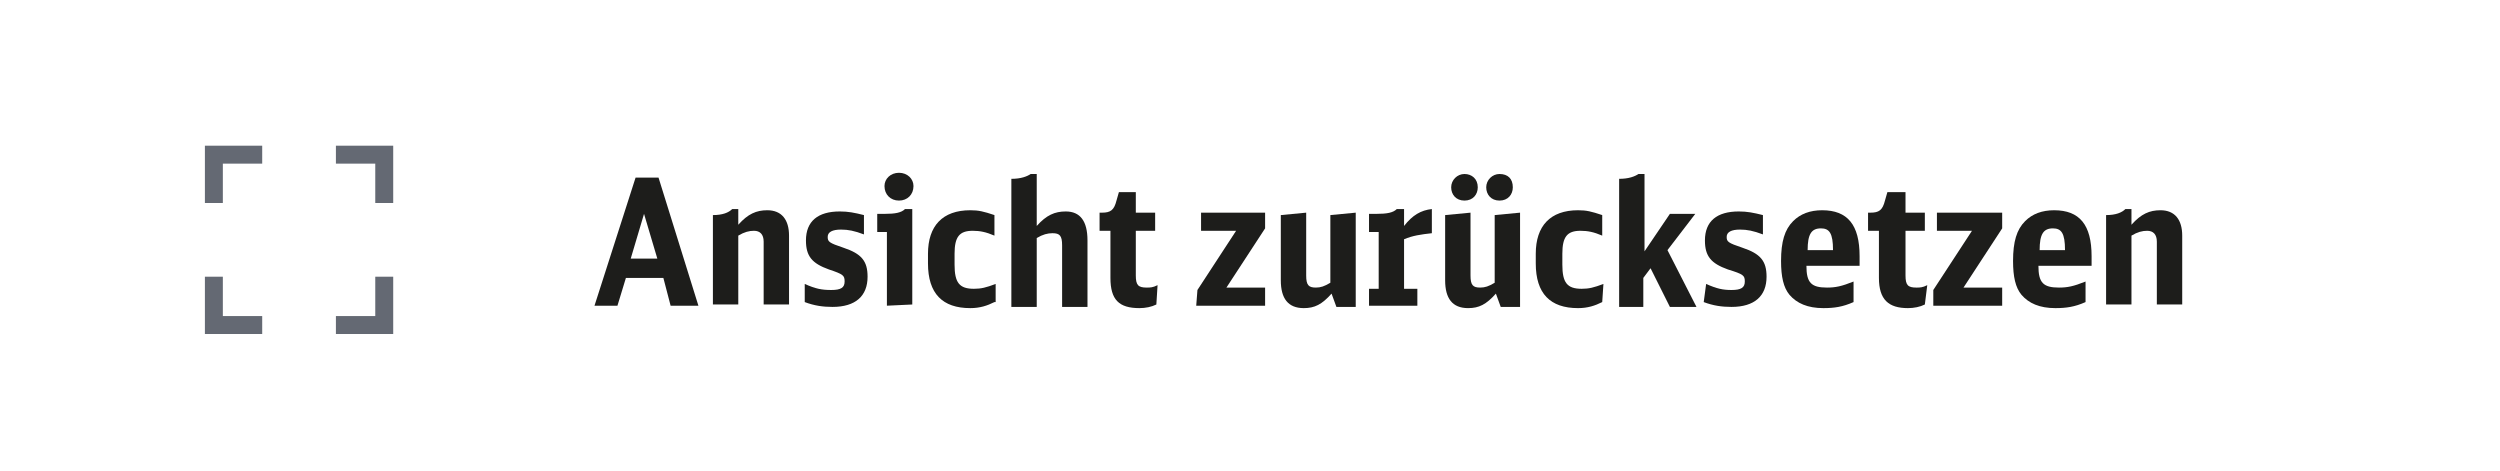 <?xml version="1.0" encoding="utf-8"?>
<!-- Generator: Adobe Illustrator 28.3.0, SVG Export Plug-In . SVG Version: 6.00 Build 0)  -->
<svg version="1.1" id="Ebene_1" xmlns="http://www.w3.org/2000/svg" xmlns:xlink="http://www.w3.org/1999/xlink" x="0px" y="0px"
	 viewBox="0 0 206.9 39" style="enable-background:new 0 0 206.9 39;" xml:space="preserve">
<style type="text/css">
	.st0{fill:#FFFFFF;}
	.st1{fill:#1D1D1B;}
	.st2{fill:none;stroke:#646973;stroke-width:1.485;stroke-miterlimit:10;}
</style>
<rect class="st0" width="206.9" height="39"/>
<g>
	<path class="st1" d="M55.5,25.3L54.9,23h-3.1l-0.7,2.3h-1.9l3.4-10.6h1.9l3.3,10.6H55.5z M53.3,17.7l-1.1,3.7h2.2L53.3,17.7z"/>
	<path class="st1" d="M59,17.8c0.8,0,1.3-0.2,1.6-0.5h0.5v1.3c0.8-0.9,1.5-1.2,2.4-1.2c1.2,0,1.8,0.8,1.8,2.1v5.7h-2.1v-5.2
		c0-0.6-0.3-0.9-0.8-0.9c-0.4,0-0.8,0.1-1.3,0.4v5.7H59C59,25.3,59,17.8,59,17.8z"/>
	<path class="st1" d="M66.6,23.5c0.9,0.4,1.4,0.5,2.2,0.5c0.8,0,1.1-0.2,1.1-0.7c0-0.5-0.1-0.6-1.3-1c-1.4-0.5-1.9-1.1-1.9-2.4
		c0-1.6,1-2.4,2.8-2.4c0.7,0,1.2,0.1,2,0.3v1.6c-0.8-0.3-1.3-0.4-1.9-0.4c-0.7,0-1.1,0.2-1.1,0.6s0.1,0.5,1.3,0.9
		c1.5,0.5,2,1.1,2,2.4c0,1.6-1,2.5-2.9,2.5c-0.8,0-1.5-0.1-2.3-0.4L66.6,23.5L66.6,23.5z"/>
	<path class="st1" d="M73.4,25.3v-6.1h-0.8v-1.5h0.6c0.9,0,1.4-0.1,1.7-0.4h0.6v7.9L73.4,25.3L73.4,25.3z M75.6,15.4
		c0,0.7-0.5,1.2-1.2,1.2c-0.7,0-1.2-0.5-1.2-1.2c0-0.6,0.5-1.1,1.2-1.1C75.1,14.3,75.6,14.8,75.6,15.4z"/>
	<path class="st1" d="M82.3,25c-0.6,0.3-1.2,0.5-2,0.5c-2.3,0-3.5-1.2-3.5-3.7V21c0-2.3,1.2-3.6,3.5-3.6c0.7,0,1.1,0.1,2,0.4v1.7
		c-0.7-0.3-1.2-0.4-1.8-0.4c-1.1,0-1.5,0.5-1.5,1.9v0.9c0,1.5,0.4,2,1.6,2c0.6,0,1-0.1,1.8-0.4V25z"/>
	<path class="st1" d="M83.7,14.8c0.8,0,1.3-0.2,1.6-0.4h0.5v4.3c0.8-0.9,1.5-1.2,2.4-1.2c1.2,0,1.8,0.8,1.8,2.4v5.5h-2.1v-5.1
		c0-0.8-0.2-1-0.8-1c-0.4,0-0.8,0.1-1.3,0.4v5.7h-2.1L83.7,14.8L83.7,14.8z"/>
	<path class="st1" d="M95.7,25.2c-0.4,0.2-0.9,0.3-1.4,0.3c-1.7,0-2.4-0.7-2.4-2.5v-3.9H91v-1.5h0.2c0.7,0,1-0.2,1.2-1l0.2-0.7H94
		v1.7h1.6v1.5H94v3.7c0,0.8,0.2,1,0.9,1c0.3,0,0.5,0,0.9-0.2L95.7,25.2L95.7,25.2z"/>
	<path class="st1" d="M99.1,24l3.2-4.9h-2.9v-1.5h5.3v1.3l-3.2,4.9h3.2v1.5h-5.7L99.1,24L99.1,24z"/>
	<path class="st1" d="M110.2,24.3c-0.8,0.9-1.4,1.2-2.3,1.2c-1.3,0-1.9-0.8-1.9-2.3v-5.4l2.1-0.2v5.2c0,0.8,0.2,1,0.8,1
		c0.4,0,0.7-0.1,1.2-0.4v-5.6l2.1-0.2v7.8h-1.6L110.2,24.3z"/>
	<path class="st1" d="M113.3,23.9h0.8v-4.7h-0.8v-1.5h0.6c0.9,0,1.4-0.1,1.7-0.4h0.6v1.4c0.7-0.9,1.4-1.3,2.3-1.4v2
		c-0.9,0.1-1.6,0.2-2.3,0.5v4.1h1.1v1.4h-4C113.3,25.3,113.3,23.9,113.3,23.9z"/>
	<path class="st1" d="M123.8,24.3c-0.8,0.9-1.4,1.2-2.3,1.2c-1.3,0-1.9-0.8-1.9-2.3v-5.4l2.1-0.2v5.2c0,0.8,0.2,1,0.8,1
		c0.4,0,0.7-0.1,1.2-0.4v-5.6l2.1-0.2v7.8h-1.6L123.8,24.3z M122.3,15.5c0,0.6-0.4,1.1-1.1,1.1s-1.1-0.5-1.1-1.1
		c0-0.6,0.5-1.1,1.1-1.1C121.8,14.4,122.3,14.8,122.3,15.5z M125.2,15.5c0,0.6-0.4,1.1-1.1,1.1s-1.1-0.5-1.1-1.1
		c0-0.6,0.5-1.1,1.1-1.1C124.8,14.4,125.2,14.8,125.2,15.5z"/>
	<path class="st1" d="M132.6,25c-0.6,0.3-1.2,0.5-2,0.5c-2.3,0-3.5-1.2-3.5-3.7V21c0-2.3,1.2-3.6,3.5-3.6c0.7,0,1.1,0.1,2,0.4v1.7
		c-0.7-0.3-1.2-0.4-1.8-0.4c-1.1,0-1.5,0.5-1.5,1.9v0.9c0,1.5,0.4,2,1.6,2c0.6,0,1-0.1,1.8-0.4L132.6,25L132.6,25z"/>
	<path class="st1" d="M134,14.8c0.8,0,1.3-0.2,1.6-0.4h0.5v6.4l2.1-3.1h2.1l-2.3,3l2.4,4.7h-2.2l-1.6-3.2l-0.6,0.8v2.4H134L134,14.8
		L134,14.8z"/>
	<path class="st1" d="M141.2,23.5c0.9,0.4,1.4,0.5,2.1,0.5c0.8,0,1.1-0.2,1.1-0.7c0-0.5-0.1-0.6-1.4-1c-1.4-0.5-1.9-1.1-1.9-2.4
		c0-1.6,1-2.4,2.8-2.4c0.7,0,1.2,0.1,2,0.3v1.6c-0.8-0.3-1.3-0.4-1.9-0.4c-0.7,0-1.1,0.2-1.1,0.6s0.1,0.5,1.3,0.9
		c1.5,0.5,2,1.1,2,2.4c0,1.6-1,2.5-2.9,2.5c-0.8,0-1.5-0.1-2.3-0.4L141.2,23.5L141.2,23.5z"/>
	<path class="st1" d="M149.5,22c0,1.4,0.4,1.8,1.7,1.8c0.7,0,1.2-0.1,2.2-0.5V25c-0.9,0.4-1.6,0.5-2.5,0.5c-1.3,0-2.2-0.4-2.8-1.1
		c-0.5-0.6-0.7-1.5-0.7-2.8c0-1.6,0.3-2.6,1-3.3c0.6-0.6,1.4-0.9,2.4-0.9c2.1,0,3.1,1.2,3.1,3.8V22H149.5z M151.7,20.7
		c0-1.4-0.3-1.8-1-1.8c-0.8,0-1.1,0.5-1.1,1.8H151.7z"/>
	<path class="st1" d="M159.3,25.2c-0.4,0.2-0.9,0.3-1.4,0.3c-1.6,0-2.4-0.7-2.4-2.5v-3.9h-0.9v-1.5h0.2c0.7,0,1-0.2,1.2-1l0.2-0.7
		h1.5v1.7h1.6v1.5h-1.6v3.7c0,0.8,0.2,1,0.9,1c0.3,0,0.5,0,0.9-0.2L159.3,25.2L159.3,25.2z"/>
	<path class="st1" d="M160,24l3.2-4.9h-2.9v-1.5h5.4v1.3l-3.2,4.9h3.2v1.5H160L160,24L160,24z"/>
	<path class="st1" d="M168.7,22c0,1.4,0.4,1.8,1.7,1.8c0.7,0,1.2-0.1,2.2-0.5V25c-0.9,0.4-1.6,0.5-2.5,0.5c-1.3,0-2.2-0.4-2.8-1.1
		c-0.5-0.6-0.7-1.5-0.7-2.8c0-1.6,0.3-2.6,1-3.3c0.6-0.6,1.4-0.9,2.4-0.9c2.1,0,3.1,1.2,3.1,3.8V22H168.7z M170.9,20.7
		c0-1.4-0.3-1.8-1-1.8c-0.8,0-1.1,0.5-1.1,1.8H170.9z"/>
	<path class="st1" d="M174.3,17.8c0.8,0,1.3-0.2,1.6-0.5h0.5v1.3c0.8-0.9,1.5-1.2,2.4-1.2c1.2,0,1.8,0.8,1.8,2.1v5.7h-2.1v-5.2
		c0-0.6-0.3-0.9-0.8-0.9c-0.4,0-0.8,0.1-1.3,0.4v5.7h-2.1V17.8z"/>
</g>
<g>
	<polyline class="st2" points="31.8,22.9 31.8,26.9 27.8,26.9 	"/>
	<polyline class="st2" points="21.7,26.9 17.7,26.9 17.7,22.9 	"/>
	<polyline class="st2" points="17.7,16.8 17.7,12.8 21.7,12.8 	"/>
	<polyline class="st2" points="27.8,12.8 31.8,12.8 31.8,16.8 	"/>
</g>
</svg>

